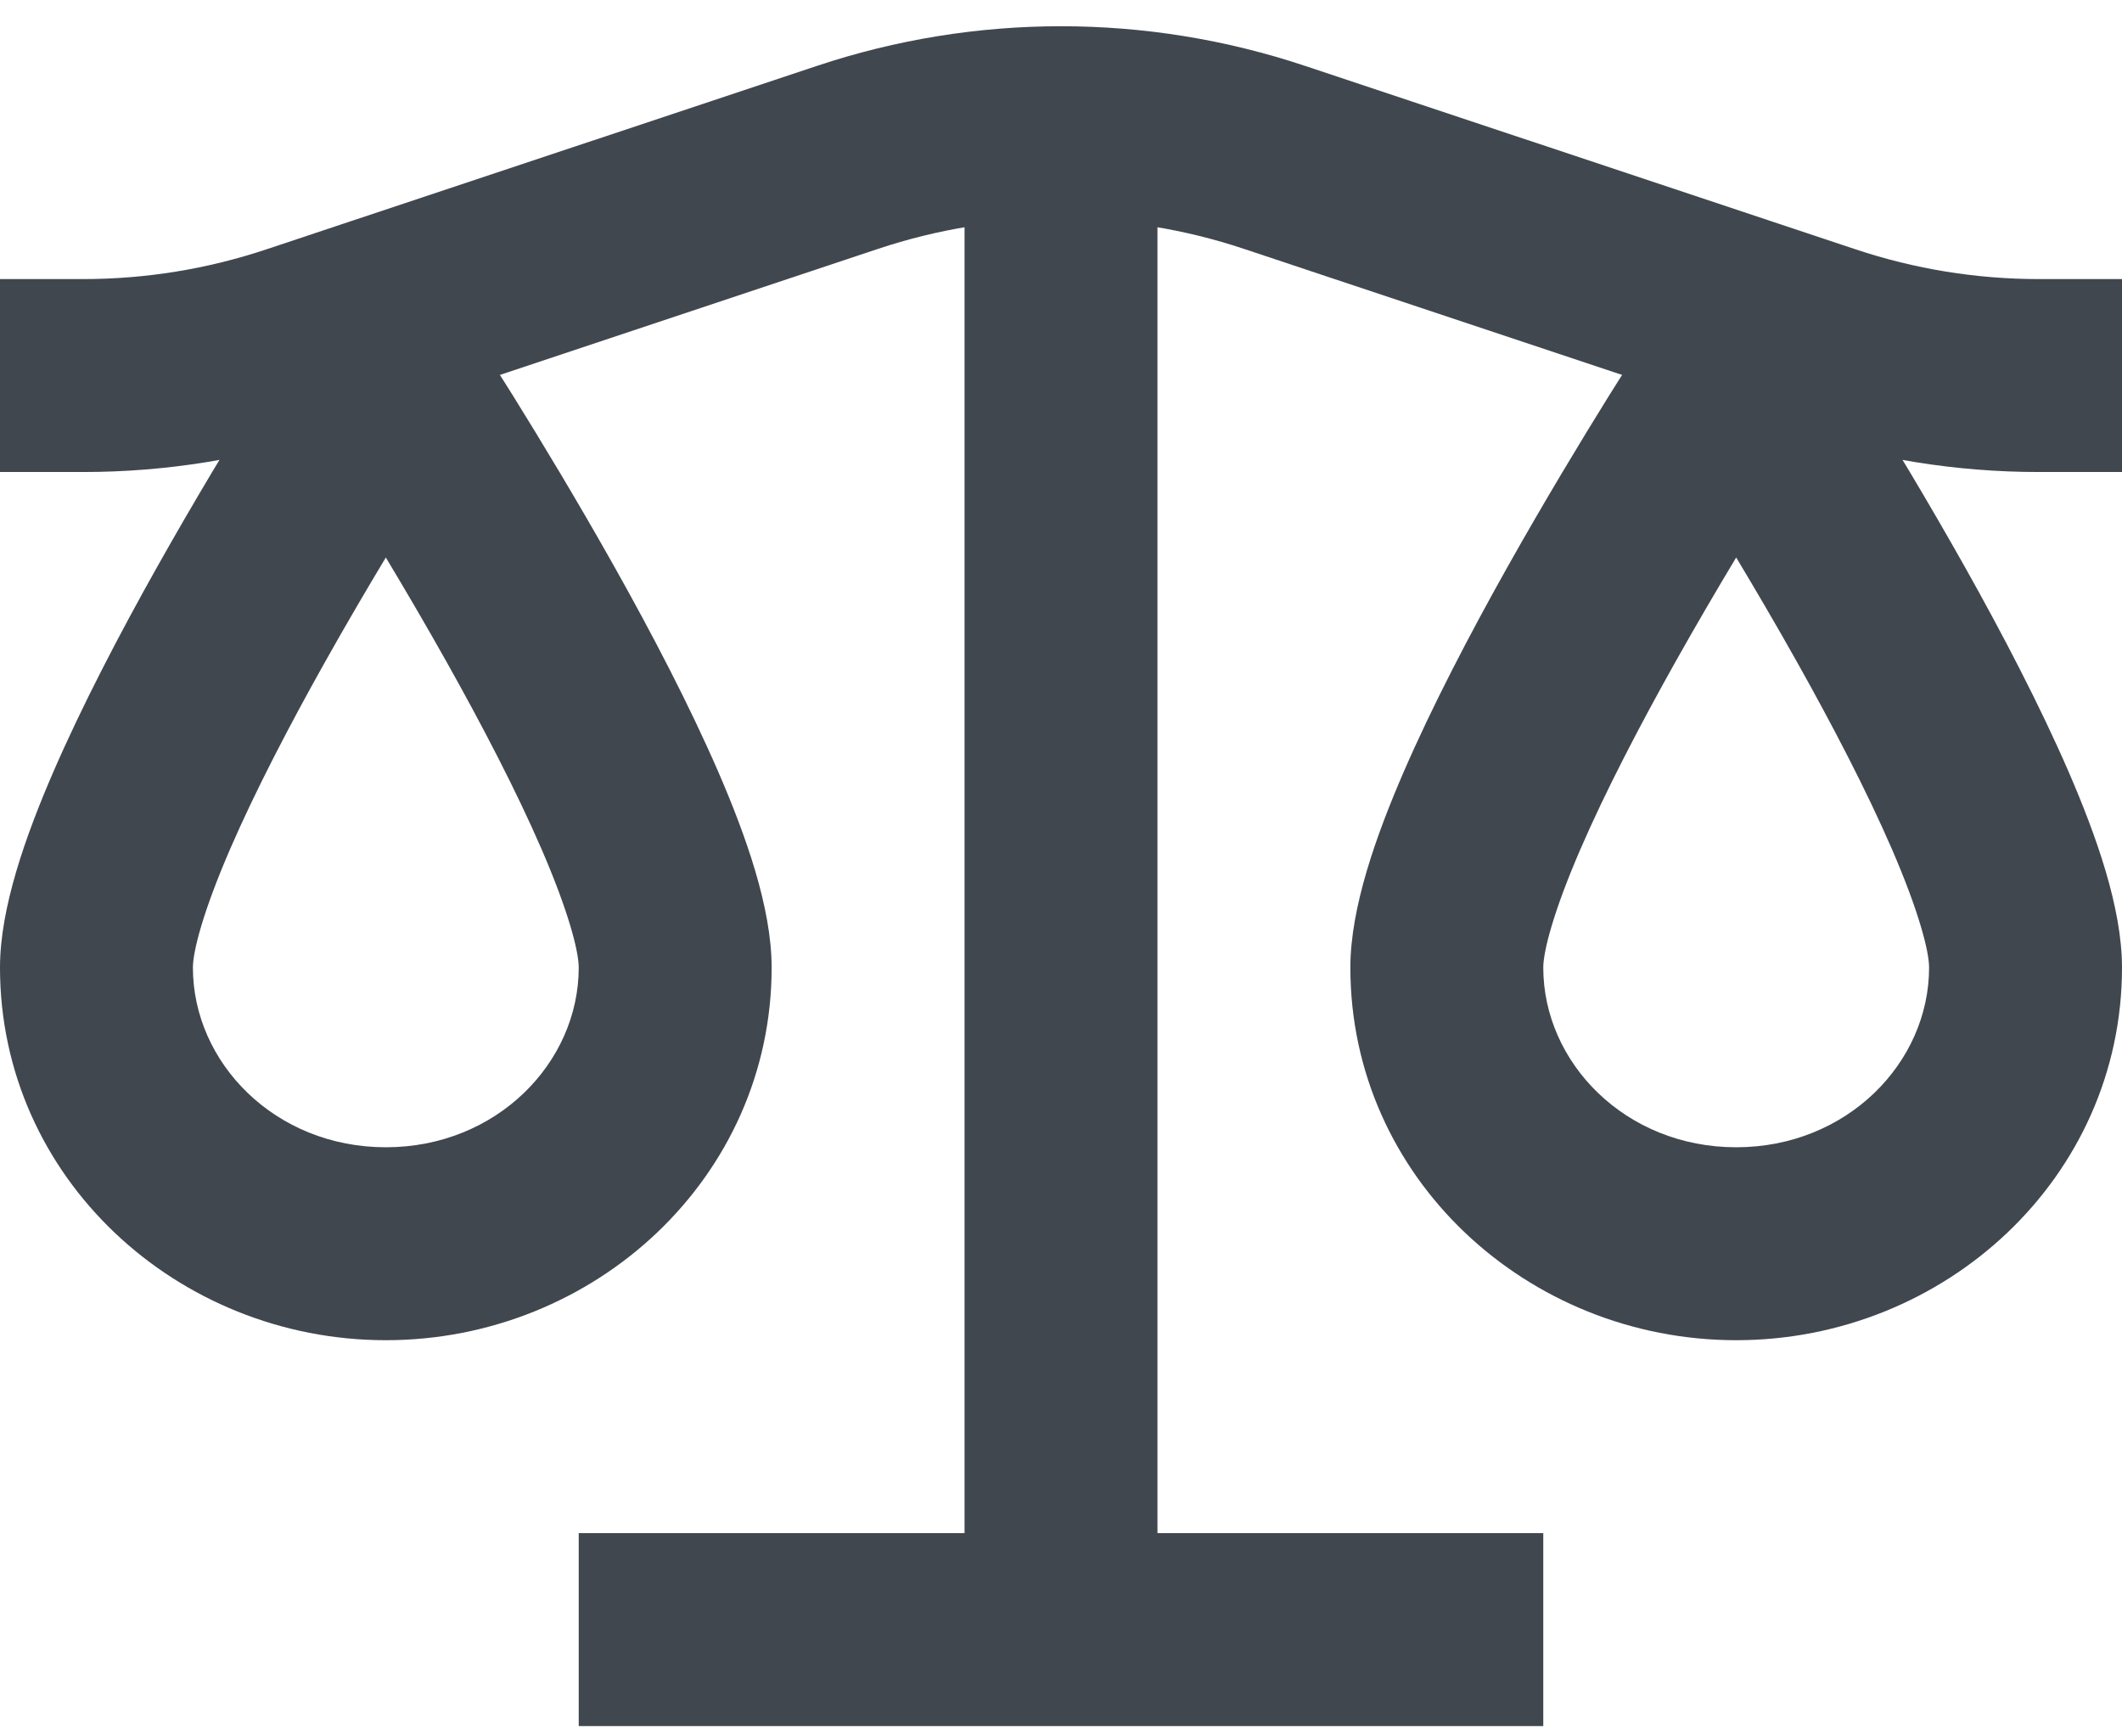 <svg width="22" height="18" viewBox="0 0 22 18" fill="none" xmlns="http://www.w3.org/2000/svg">
<path fill-rule="evenodd" clip-rule="evenodd" d="M16 17.893H6V15.893H16V17.893Z" fill="#40474F"/>
<path fill-rule="evenodd" clip-rule="evenodd" d="M12 1.393V16.893H10V1.393H12Z" fill="#40474F"/>
<path fill-rule="evenodd" clip-rule="evenodd" d="M12.897 2.58C11.666 2.169 10.334 2.169 9.103 2.58L3.394 4.483C2.578 4.755 1.724 4.893 0.864 4.893H0V2.893H0.864C1.509 2.893 2.15 2.789 2.761 2.585L8.47 0.683C10.112 0.135 11.888 0.135 13.53 0.683L19.239 2.585C19.85 2.789 20.491 2.893 21.136 2.893H22V4.893H21.136C20.276 4.893 19.422 4.755 18.606 4.483L12.897 2.58Z" fill="#40474F"/>
<path fill-rule="evenodd" clip-rule="evenodd" d="M18.835 3.343L18 3.893L17.165 3.343C17.35 3.062 17.664 2.893 18 2.893C18.336 2.893 18.65 3.062 18.835 3.343ZM18 5.779C17.803 6.107 17.587 6.475 17.372 6.858C17.005 7.512 16.648 8.196 16.386 8.801C16.104 9.452 16 9.863 16 10.03C16 11.016 16.851 11.893 18 11.893C19.149 11.893 20 11.016 20 10.03C20 9.863 19.896 9.452 19.614 8.801C19.352 8.196 18.995 7.512 18.628 6.858C18.413 6.475 18.197 6.107 18 5.779ZM18 3.893C17.165 3.343 17.165 3.343 17.165 3.343L17.162 3.348L17.155 3.359L17.128 3.399C17.105 3.435 17.072 3.486 17.03 3.551C16.946 3.683 16.826 3.871 16.682 4.101C16.396 4.561 16.013 5.194 15.628 5.879C15.245 6.561 14.852 7.312 14.551 8.006C14.271 8.654 14 9.406 14 10.03C14 12.207 15.835 13.893 18 13.893C20.165 13.893 22 12.207 22 10.03C22 9.406 21.729 8.654 21.449 8.006C21.148 7.312 20.755 6.561 20.372 5.879C19.987 5.194 19.604 4.561 19.318 4.101C19.174 3.871 19.054 3.683 18.97 3.551C18.928 3.486 18.895 3.435 18.872 3.399L18.845 3.359L18.838 3.348L18.835 3.343C18.835 3.343 18.835 3.343 18 3.893Z" fill="#40474F"/>
<path fill-rule="evenodd" clip-rule="evenodd" d="M4.835 3.343L4 3.893L3.165 3.343C3.35 3.062 3.664 2.893 4 2.893C4.336 2.893 4.65 3.062 4.835 3.343ZM4 5.779C3.803 6.107 3.587 6.475 3.372 6.858C3.005 7.512 2.648 8.196 2.386 8.801C2.104 9.452 2 9.863 2 10.03C2 11.016 2.851 11.893 4 11.893C5.149 11.893 6 11.016 6 10.03C6 9.863 5.896 9.452 5.614 8.801C5.352 8.196 4.995 7.512 4.628 6.858C4.413 6.475 4.197 6.107 4 5.779ZM4 3.893C3.165 3.343 3.165 3.343 3.165 3.343L3.162 3.348L3.155 3.359L3.128 3.399C3.105 3.435 3.072 3.486 3.03 3.551C2.946 3.683 2.826 3.871 2.682 4.101C2.396 4.561 2.013 5.194 1.628 5.879C1.245 6.561 0.852 7.312 0.551 8.006C0.271 8.654 0 9.406 0 10.03C0 12.207 1.835 13.893 4 13.893C6.165 13.893 8 12.207 8 10.03C8 9.406 7.729 8.654 7.449 8.006C7.148 7.312 6.755 6.561 6.372 5.879C5.987 5.194 5.604 4.561 5.318 4.101C5.174 3.871 5.054 3.683 4.97 3.551C4.928 3.486 4.895 3.435 4.872 3.399L4.845 3.359L4.838 3.348L4.835 3.343C4.835 3.343 4.835 3.343 4 3.893Z" fill="#40474F"/>
</svg>
